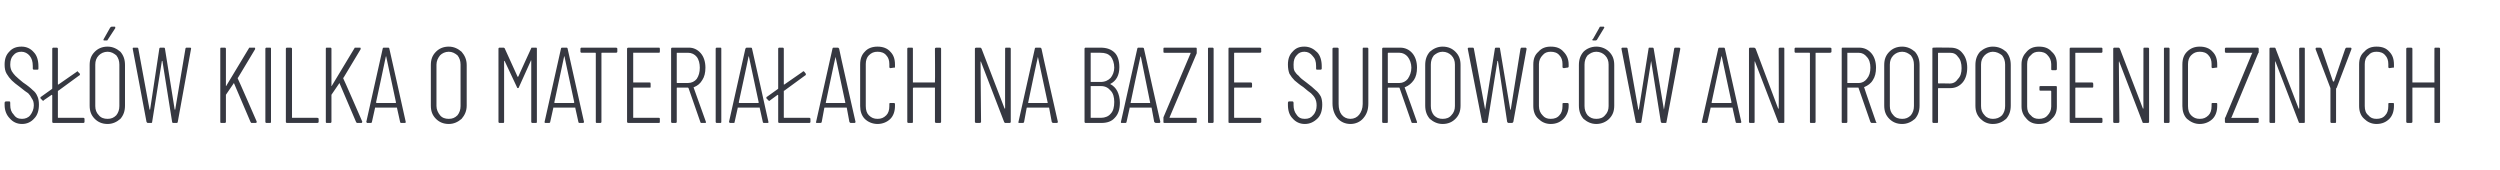 <?xml version="1.0" standalone="no"?><!DOCTYPE svg PUBLIC "-//W3C//DTD SVG 1.1//EN" "http://www.w3.org/Graphics/SVG/1.1/DTD/svg11.dtd"><svg xmlns="http://www.w3.org/2000/svg" version="1.1" width="488px" height="33.2px" viewBox="0 -3 488 33.2" style="top:-3px"><desc>s w kilka o materia ach na bazie surowc w antropogenicznych</desc><defs/><g id="Polygon58759"><path d="m4.3 21.2c-1 0-1.8-.4-2.4-1.1c-.6-.6-1-1.5-1-2.6v-.4c0-.2.1-.3.3-.3h.6c.2 0 .2.1.2.3v.4c0 .8.2 1.4.7 1.9c.4.6.9.8 1.6.8c.6 0 1.2-.2 1.6-.7c.4-.5.7-1.2.7-1.9c0-.6-.1-1-.4-1.4c-.2-.4-.4-.7-.7-1c-.3-.2-.9-.6-1.6-1.2c-.7-.5-1.3-1-1.6-1.3c-.4-.4-.7-.8-1-1.3c-.3-.5-.4-1.1-.4-1.8c0-1.1.3-1.9.9-2.5c.6-.7 1.4-1 2.4-1c1 0 1.8.4 2.4 1.1c.6.6.9 1.6.9 2.7v.5c0 .1 0 .2-.2.2h-.7c-.1 0-.2-.1-.2-.2v-.5c0-.9-.2-1.5-.6-2c-.4-.5-1-.8-1.6-.8c-.7 0-1.2.2-1.6.7c-.4.4-.6 1-.6 1.8c0 .5.1.9.3 1.3c.2.3.4.6.7.9c.4.4.9.8 1.5 1.3c.9.6 1.5 1.1 1.9 1.5c.4.3.7.7.9 1.2c.2.4.3 1 .3 1.6c0 1.2-.3 2.1-.9 2.7c-.6.7-1.4 1.1-2.4 1.1zm7-1.3c0 .1 0 .1.1.1h4.9c.1 0 .2.1.2.2v.6c0 .1-.1.2-.2.2h-5.9c-.1 0-.2-.1-.2-.2v-5.2l-.1-.1l-1.6 1.1c0 .1 0 .1-.1.1l-.1-.1l-.4-.4v-.2s0-.1.1-.1l2.1-1.5l.1-.1V6.5c0-.1.1-.2.2-.2h.7c.1 0 .2.1.2.2v7h.1L15 11s0-.1.1-.1l.1.1l.4.4v.2s0 .1-.1.1l-4.1 3c-.1 0-.1 0-.1.1v5.1s0 .03 0 0zm9.7 1.3c-1.1 0-1.9-.4-2.5-1c-.7-.7-1-1.5-1-2.6V9.7c0-1.1.3-1.9 1-2.6c.6-.6 1.4-1 2.5-1c1 0 1.8.4 2.5 1c.6.7.9 1.5.9 2.6v7.9c0 1.1-.3 1.9-.9 2.6c-.7.6-1.5 1-2.5 1zm0-1c.7 0 1.2-.2 1.7-.7c.4-.5.6-1.1.6-1.8V9.6c0-.7-.2-1.3-.6-1.8c-.5-.4-1-.7-1.7-.7c-.7 0-1.3.3-1.7.7c-.5.5-.7 1.1-.7 1.8v8.1c0 .7.2 1.3.7 1.8c.4.5 1 .7 1.7.7zm-.7-15.3s-.1 0-.1-.1v-.1l1.3-2.3c.1-.1.2-.2.3-.2h.5c.1 0 .2 0 .2.1v.2L21 4.8c0 .1-.1.1-.2.1h-.5s.05.01 0 0zM28.9 21c-.2 0-.2-.1-.3-.2c.02.01-2.7-14.3-2.7-14.3c0 0-.03-.01 0 0c0-.1 0-.2.2-.2h.7c.1 0 .2.1.2.2l2.2 11.9h.1l1.8-11.9c0-.1.1-.2.2-.2h.7c.1 0 .2.1.2.2l1.9 11.9h.1l2-11.9c0-.1.1-.2.2-.2h.7c.1 0 .1 0 .2.1v.1l-2.6 14.3c0 .1-.1.2-.2.2h-.7c-.1 0-.2-.1-.2-.2L31.7 8.9h-.1l-1.9 11.9c0 .1 0 .2-.2.2h-.6s-.05 0 0 0zm14.3 0c-.2 0-.2-.1-.2-.2V6.5c0-.1 0-.2.2-.2h.7c.1 0 .2.1.2.2v7.3s.1 0 .1-.1l4.4-7.3c0-.1.1-.1.2-.1h.8c.1 0 .2 0 .2.1v.2l-3.3 5.5c-.1.1-.1.1-.1.2c.03-.04 3.7 8.4 3.7 8.4c0 0 .03.13 0 .1c0 .1 0 .2-.2.2h-.8c-.1 0-.1-.1-.2-.2l-3.2-7.5c0-.1-.1-.1-.1 0l-1.5 2.2v5.3c0 .1-.1.2-.2.2h-.7s-.02 0 0 0zm8.8 0c-.1 0-.2-.1-.2-.2V6.5c0-.1.1-.2.2-.2h.7c.2 0 .2.1.2.2v14.3c0 .1 0 .2-.2.2h-.7s.04 0 0 0zm4 0c-.1 0-.2-.1-.2-.2V6.5c0-.1.1-.2.2-.2h.7c.2 0 .3.1.3.2V20h4.9c.2 0 .3.1.3.2v.6c0 .1-.1.2-.3.2H56s.05 0 0 0zm7.8 0c-.2 0-.2-.1-.2-.2V6.5c0-.1 0-.2.2-.2h.7c.1 0 .2.1.2.2v7.3s.1 0 .1-.1l4.4-7.3c0-.1.1-.1.2-.1h.8c.1 0 .2 0 .2.1v.2l-3.3 5.5c-.1.1-.1.1-.1.2c.03-.04 3.7 8.4 3.7 8.4c0 0 .03.13 0 .1c0 .1 0 .2-.2.2h-.8c-.1 0-.1-.1-.2-.2l-3.2-7.5c0-.1-.1-.1-.1 0l-1.5 2.2v5.3c0 .1-.1.2-.2.2h-.7s-.02 0 0 0zm14.5 0c-.1 0-.2-.1-.2-.2l-.6-2.7v-.1h-4.3v.1l-.6 2.7c0 .1-.1.2-.2.2h-.7c-.1 0-.1 0-.1-.1c-.1 0-.1-.1-.1-.1l3.2-14.3c0-.1.1-.2.2-.2h.9c.1 0 .2.1.2.2c.02-.01 3.2 14.3 3.2 14.3c0 0 .03.01 0 0c0 .1 0 .2-.2.2h-.7s.03 0 0 0zm-4.9-4l.1.1h3.7c.1 0 .1-.1.1-.1l-1.9-8.9v-.1s-.1 0-.1.1c.03-.01-1.9 8.9-1.9 8.9c0 0 .04-.03 0 0zm14.2 4.2c-1.1 0-1.9-.4-2.5-1c-.7-.7-1-1.5-1-2.6V9.7c0-1.1.3-1.9 1-2.6c.6-.6 1.4-1 2.5-1c1 0 1.8.4 2.5 1c.6.7 1 1.5 1 2.6v7.9c0 1.1-.4 1.9-1 2.6c-.7.6-1.5 1-2.5 1zm0-1c.7 0 1.2-.2 1.7-.7c.4-.5.6-1.1.6-1.8V9.6c0-.7-.2-1.3-.6-1.8c-.5-.4-1-.7-1.7-.7c-.7 0-1.3.3-1.7.7c-.4.5-.7 1.1-.7 1.8v8.1c0 .7.3 1.3.7 1.8c.4.5 1 .7 1.7.7zm16.1-13.8c0-.1.1-.1.2-.1h.7c.2 0 .2.1.2.2v14.3c0 .1 0 .2-.2.2h-.7c-.1 0-.2-.1-.2-.2v-12c-.1 0-.1 0-.1.1l-2.3 5.1c0 .1-.1.2-.2.2c-.1 0-.2-.1-.2-.2l-2.4-5.1h-.1v11.9c0 .1 0 .2-.2.2h-.7c-.1 0-.2-.1-.2-.2V6.5c0-.1.1-.2.2-.2h.7c.1 0 .2 0 .3.1l2.5 5.5c0 .1.1.1.1.1l.1-.1c-.05.05 2.5-5.5 2.5-5.5c0 0-.03.05 0 0zm9.4 14.6c-.1 0-.2-.1-.2-.2l-.6-2.7v-.1H108v.1l-.6 2.7c0 .1-.1.2-.2.2h-.7c-.1 0-.1 0-.2-.1v-.1l3.2-14.3c0-.1.1-.2.2-.2h.9c.1 0 .2.1.2.2l3.2 14.3s.01.01 0 0c0 .1-.1.2-.2.2h-.7zm-4.9-4s0 .1.1.1h3.7l.1-.1l-1.9-8.9c0-.1 0-.1-.1-.1v.1l-1.9 8.9s.01-.03 0 0zm12-10.7c.2 0 .3.1.3.2v.6c0 .1-.1.2-.3.2h-2.7c-.1 0-.1 0-.1.1v13.4c0 .1-.1.2-.2.2h-.7c-.2 0-.2-.1-.2-.2V7.4c0-.1-.1-.1-.1-.1h-2.7c-.1 0-.2-.1-.2-.2v-.6c0-.1.1-.2.2-.2h6.7s.04 0 0 0zm8.6.8c0 .1 0 .2-.2.2h-5v5.8h3.2c.2 0 .2.1.2.3v.5c0 .2 0 .2-.2.2h-3.2v5.9h5c.2 0 .2.1.2.2v.6c0 .1 0 .2-.2.2h-5.9c-.2 0-.3-.1-.3-.2V6.5c0-.1.1-.2.3-.2h5.9c.2 0 .2.1.2.2c.03.01 0 .6 0 .6c0 0 .03-.02 0 0zm8.1 13.9c-.1 0-.2-.1-.2-.2l-2.3-6.6l-.1-.1h-2.1c-.1 0-.1 0-.1.1v6.6c0 .1-.1.2-.2.2h-.7c-.1 0-.2-.1-.2-.2V6.5c0-.1.1-.2.2-.2h3.3c.9 0 1.7.4 2.3 1.1c.6.7.9 1.7.9 2.8c0 1-.2 1.8-.6 2.4c-.4.7-.9 1.1-1.6 1.4c-.1 0-.1 0-.1.1c.01-.01 2.4 6.7 2.4 6.7v.1c0 .1-.1.1-.2.1h-.7s.02 0 0 0zm-4.7-13.7c-.1 0-.1 0-.1.1v5.7c0 .1 0 .1.1.1h2.1c.7 0 1.3-.3 1.7-.8c.4-.6.6-1.3.6-2.2c0-.8-.2-1.6-.6-2.1c-.4-.5-1-.8-1.7-.8h-2.1s-.01-.01 0 0zm7.7 13.7c-.1 0-.2-.1-.2-.2V6.5c0-.1.1-.2.2-.2h.7c.2 0 .2.1.2.2v14.3c0 .1 0 .2-.2.2h-.7s.04 0 0 0zm9.2 0c-.1 0-.2-.1-.2-.2l-.6-2.7v-.1H144v.1l-.6 2.7c0 .1 0 .2-.2.2h-.7s-.1 0-.1-.1c-.1 0-.1-.1-.1-.1l3.2-14.3c.1-.1.1-.2.3-.2h.8c.1 0 .2.1.2.2c.03-.01 3.2 14.3 3.2 14.3c0 0 .04.01 0 0c0 .1 0 .2-.1.2h-.8s.04 0 0 0zm-4.9-4l.1.1h3.7c.1 0 .1-.1.1-.1l-1.9-8.9v-.1s-.1 0-.1.1c.04-.01-1.9 8.9-1.9 8.9c0 0 .05-.03 0 0zm8.8 2.9c0 .1 0 .1.1.1h4.9c.1 0 .2.1.2.2v.6c0 .1-.1.2-.2.2h-5.9c-.1 0-.2-.1-.2-.2v-5.2l-.1-.1l-1.5 1.1c-.1.1-.1.1-.2.1l-.1-.1l-.4-.4v-.2s0-.1.1-.1l2.1-1.5l.1-.1V6.5c0-.1.1-.2.2-.2h.7c.1 0 .2.1.2.2v7h.1l3.6-2.5s0-.1.1-.1c.1 0 .1.1.2.1l.3.4v.2s0 .1-.1.1l-4.1 3c-.1 0-.1 0-.1.1v5.1s0 .03 0 0zm13.1 1.1c-.2 0-.2-.1-.3-.2l-.5-2.7c0-.1 0-.1-.1-.1H161s-.1 0-.1.1l-.5 2.7c0 .1-.1.2-.3.2h-.7s-.1 0-.1-.1s-.1-.1 0-.1l3.2-14.3c0-.1.1-.2.2-.2h.8c.2 0 .2.1.3.2c-.05-.01 3.2 14.3 3.2 14.3c0 0-.03.01 0 0c0 .1-.1.2-.2.2h-.7s-.04 0 0 0zm-4.9-4v.1h3.8v-.1l-1.9-8.9v-.1v.1c-.04-.01-1.9 8.9-1.9 8.9c0 0-.03-.03 0 0zm10.1 4.2c-1 0-1.9-.4-2.5-1c-.6-.6-.9-1.5-.9-2.5V9.6c0-1.1.3-1.9.9-2.5c.6-.7 1.5-1 2.5-1c1 0 1.9.3 2.5 1c.6.6.9 1.4.9 2.5v.6h-.2l-.7.1c-.1 0-.2-.1-.2-.2v-.6c0-.7-.2-1.3-.6-1.7c-.4-.5-1-.7-1.7-.7c-.7 0-1.2.2-1.7.7c-.4.4-.6 1-.6 1.7v8.2c0 .8.2 1.4.6 1.8c.5.5 1 .7 1.7.7c.7 0 1.2-.2 1.7-.7c.4-.4.6-1 .6-1.8v-.4c0-.2.1-.2.2-.2h.7c.1 0 .2.1.2.2v.4c0 1-.3 1.9-.9 2.5c-.6.6-1.5 1-2.5 1zm11.2-14.7c0-.1.1-.2.3-.2h.7c.1 0 .2.1.2.2v14.3c0 .1-.1.2-.2.2h-.7c-.2 0-.3-.1-.3-.2v-6.7h-4.2l-.1.1v6.6c0 .1 0 .2-.2.2h-.7c-.1 0-.2-.1-.2-.2V6.5c0-.1.1-.2.2-.2h.7c.2 0 .2.1.2.2v6.6h4.3c.05-.04 0-6.6 0-6.6c0 0 .05.01 0 0zm13.7 0c0-.1 0-.2.2-.2h.7c.1 0 .2.1.2.2v14.3c0 .1-.1.2-.2.2h-.9c-.1 0-.1-.1-.2-.2l-4.5-11.7v-.1c-.1 0-.1.1-.1.1l.1 11.7c0 .1-.1.2-.3.2h-.6c-.2 0-.3-.1-.3-.2V6.5c0-.1.1-.2.3-.2h.7c.2 0 .2.1.3.2l4.5 11.7c.1 0 .1 0 .1-.1c-.02.04 0-11.6 0-11.6c0 0-.02.01 0 0zm9.4 14.5c-.2 0-.2-.1-.3-.2l-.5-2.7c0-.1 0-.1-.1-.1h-4.2s-.1 0-.1.1l-.5 2.7c0 .1-.1.2-.3.2h-.7s-.1 0-.1-.1s-.1-.1 0-.1L202 6.5c0-.1.1-.2.2-.2h.8c.2 0 .2.1.3.2c-.05-.01 3.2 14.3 3.2 14.3c0 0-.03.01 0 0c0 .1-.1.2-.2.2h-.7s-.04 0 0 0zm-4.9-4v.1h3.8v-.1l-1.9-8.9v-.1v.1c-.04-.01-1.9 8.9-1.9 8.9c0 0-.03-.03 0 0zm17.9 0c0 1.3-.3 2.3-1 3c-.6.7-1.5 1-2.6 1h-3.1c-.1 0-.2-.1-.2-.2V6.5c0-.1.1-.2.2-.2h2.9c1.2 0 2.1.3 2.8 1c.6.6.9 1.6.9 2.8c0 1.6-.6 2.7-1.8 3.3c.6.3 1.1.8 1.4 1.4c.3.6.5 1.4.5 2.2zm-5.7-9.7v5.7h1.9c.9 0 1.5-.3 2-.8c.4-.5.7-1.2.7-2c0-.9-.3-1.7-.7-2.2c-.5-.5-1.1-.7-2-.7h-1.9s.04-.01 0 0zm2 12.7c.8 0 1.5-.3 1.9-.8c.5-.5.7-1.3.7-2.3c0-.9-.2-1.7-.7-2.2c-.5-.6-1.1-.9-1.9-.9h-2v6.2h2s-.01-.01 0 0zm10.7 1c-.1 0-.2-.1-.3-.2l-.5-2.7c0-.1 0-.1-.1-.1h-4.2v.1l-.6 2.7c0 .1-.1.2-.2.2h-.7c-.1 0-.2 0-.2-.1v-.1L222 6.5c0-.1.1-.2.2-.2h.8c.2 0 .3.1.3.2c-.03-.01 3.2 14.3 3.2 14.3c0 0-.02.01 0 0c0 .1-.1.2-.2.2h-.7s-.02 0 0 0zm-4.9-4v.1h3.8v-.1l-1.8-8.9l-.1-.1v.1c-.03-.01-1.9 8.9-1.9 8.9c0 0-.02-.03 0 0zm6.6 4c-.2 0-.2-.1-.2-.2v-.9l5.3-12.5v-.1h-5.1c-.2 0-.2-.1-.2-.2v-.6c0-.1 0-.2.2-.2h6.1c.2 0 .2.1.2.2v.9l-5.3 12.5v.1h5.1c.2 0 .2.1.2.2v.6c0 .1 0 .2-.2.2h-6.1s-.02 0 0 0zm8.7 0c-.2 0-.2-.1-.2-.2V6.5c0-.1 0-.2.2-.2h.7c.1 0 .2.1.2.2v14.3c0 .1-.1.2-.2.2h-.7s-.03 0 0 0zm10.2-13.9c0 .1-.1.2-.3.2H241c-.1 0-.1 0-.1.1v5.7h3.3c.1 0 .2.1.2.3v.5c0 .2-.1.2-.2.2H241c-.1 0-.1.1-.1.1v5.7c0 .1 0 .1.1.1h4.9c.2 0 .3.1.3.2v.6c0 .1-.1.2-.3.2H240c-.2 0-.2-.1-.2-.2V6.5c0-.1 0-.2.2-.2h5.9c.2 0 .3.1.3.2c-.04.01 0 .6 0 .6c0 0-.04-.02 0 0zm8.5 14.1c-1 0-1.8-.4-2.4-1.1c-.6-.6-.9-1.5-.9-2.6v-.4c0-.2.1-.3.2-.3h.7c.1 0 .2.1.2.3v.4c0 .8.2 1.4.6 1.9c.4.6.9.8 1.6.8c.7 0 1.2-.2 1.6-.7c.5-.5.7-1.2.7-1.9c0-.6-.1-1-.3-1.4c-.2-.4-.5-.7-.8-1c-.3-.2-.8-.6-1.5-1.2c-.8-.5-1.3-1-1.7-1.3c-.4-.4-.7-.8-1-1.3c-.2-.5-.3-1.1-.3-1.8c0-1.1.3-1.9.9-2.5c.6-.7 1.3-1 2.3-1c1 0 1.8.4 2.5 1.1c.6.6.9 1.6.9 2.7v.5c0 .1-.1.2-.2.2h-.7c-.2 0-.2-.1-.2-.2v-.5c0-.9-.2-1.5-.7-2c-.4-.5-.9-.8-1.6-.8c-.6 0-1.1.2-1.5.7c-.4.4-.6 1-.6 1.8c0 .5 0 .9.2 1.3c.2.3.4.6.8.9c.3.4.8.8 1.5 1.3c.8.6 1.4 1.1 1.8 1.5c.4.3.7.7 1 1.2c.2.4.3 1 .3 1.6c0 1.2-.3 2.1-.9 2.7c-.7.7-1.5 1.1-2.5 1.1zm8.9 0c-1 0-1.9-.4-2.5-1.1c-.6-.7-1-1.7-1-2.9V6.5c0-.1.1-.2.3-.2h.6c.2 0 .3.1.3.2v10.8c0 .9.2 1.6.6 2.1c.4.5 1 .8 1.7.8c.7 0 1.3-.3 1.7-.8c.4-.5.7-1.2.7-2.1V6.5c0-.1 0-.2.2-.2h.7c.1 0 .2.1.2.2v10.7c0 1.2-.3 2.1-1 2.9c-.6.7-1.5 1.1-2.5 1.1zm12.1-.2c-.1 0-.2-.1-.2-.2l-2.3-6.6c0-.1-.1-.1-.1-.1H271s-.1 0-.1.1v6.6c0 .1 0 .2-.2.2h-.7c-.1 0-.2-.1-.2-.2V6.5c0-.1.1-.2.2-.2h3.3c1 0 1.8.4 2.4 1.1c.6.7.9 1.7.9 2.8c0 1-.2 1.8-.6 2.4c-.5.7-1 1.1-1.7 1.4c-.1 0-.1 0-.1.1c.03-.01 2.4 6.7 2.4 6.7c0 0 .03.05 0 .1c0 .1 0 .1-.2.1h-.7s.05 0 0 0zM271 7.3s-.1 0-.1.1v5.7c0 .1.1.1.1.1h2.2c.6 0 1.2-.3 1.6-.8c.4-.6.7-1.3.7-2.2c0-.8-.3-1.6-.7-2.1c-.4-.5-1-.8-1.6-.8c-.04-.01-2.2 0-2.2 0c0 0 .02-.01 0 0zm10.6 13.9c-1 0-1.8-.4-2.5-1c-.6-.7-.9-1.5-.9-2.6V9.7c0-1.1.3-1.9.9-2.6c.7-.6 1.5-1 2.5-1c1.1 0 1.9.4 2.5 1c.7.7 1 1.5 1 2.6v7.9c0 1.1-.3 1.9-1 2.6c-.6.6-1.4 1-2.5 1zm0-1c.7 0 1.3-.2 1.7-.7c.5-.5.7-1.1.7-1.8V9.6c0-.7-.2-1.3-.7-1.8c-.4-.4-1-.7-1.7-.7c-.7 0-1.2.3-1.7.7c-.4.5-.6 1.1-.6 1.8v8.1c0 .7.2 1.3.6 1.8c.5.5 1 .7 1.7.7zm7.9.8c-.1 0-.2-.1-.2-.2c-.01.01-2.8-14.3-2.8-14.3c0 0 .04-.01 0 0c0-.1.1-.2.2-.2h.8c.1 0 .2.1.2.2l2.2 11.9l1.9-11.9c0-.1.1-.2.2-.2h.6c.2 0 .2.1.2.2l2 11.9h.1l1.9-11.9c.1-.1.1-.2.2-.2h.8s.1 0 .1.1c.1 0 .1.1.1.1l-2.6 14.3c-.1.1-.1.2-.3.2h-.6c-.2 0-.2-.1-.3-.2l-1.8-11.9h-.1l-1.9 11.9c0 .1-.1.2-.2.2h-.7s.02 0 0 0zm13.2.2c-1 0-1.8-.4-2.4-1c-.7-.6-1-1.5-1-2.5V9.6c0-1.1.3-1.9 1-2.5c.6-.7 1.4-1 2.4-1c1.1 0 1.9.3 2.5 1c.6.6 1 1.4 1 2.5v.4c0 .1-.1.1-.1.2h-.2l-.6.1c-.2 0-.3-.1-.3-.2v-.6c0-.7-.2-1.3-.6-1.7c-.4-.5-1-.7-1.7-.7c-.7 0-1.2.2-1.6.7c-.4.4-.7 1-.7 1.7v8.2c0 .8.3 1.4.7 1.8c.4.5.9.7 1.6.7c.7 0 1.3-.2 1.7-.7c.4-.4.6-1 .6-1.8v-.4c0-.2.1-.2.3-.2h.6c.2 0 .3.1.3.2v.4c0 1-.4 1.9-1 2.5c-.6.6-1.4 1-2.5 1zm8.9 0c-1 0-1.8-.4-2.5-1c-.6-.7-.9-1.5-.9-2.6V9.7c0-1.1.3-1.9.9-2.6c.6-.6 1.5-1 2.5-1c1 0 1.9.4 2.5 1c.7.7 1 1.5 1 2.6v7.9c0 1.1-.3 1.9-1 2.6c-.6.6-1.5 1-2.5 1zm0-1c.7 0 1.3-.2 1.7-.7c.5-.5.7-1.1.7-1.8V9.6c0-.7-.2-1.3-.7-1.8c-.4-.4-1-.7-1.7-.7c-.7 0-1.2.3-1.7.7c-.4.5-.6 1.1-.6 1.8v8.1c0 .7.2 1.3.6 1.8c.5.5 1 .7 1.7.7zM311 4.9c-.1 0-.1 0-.2-.1s0-.1.1-.1l1.3-2.3c0-.1.1-.2.2-.2h.6c.1 0 .1 0 .1.1c.1 0 .1.1 0 .2l-1.4 2.3c-.1.1-.2.1-.3.1h-.4s0 .01 0 0zm8.5 16.1c-.1 0-.2-.1-.2-.2c-.02.01-2.8-14.3-2.8-14.3c0 0 .03-.01 0 0c0-.1.1-.2.2-.2h.8c.1 0 .2.1.2.2l2.1 11.9h.1l1.9-11.9c0-.1 0-.2.2-.2h.6c.1 0 .2.1.2.2l2 11.9l2-11.9c0-.1.1-.2.2-.2h.8s.1 0 .1.1c.1 0 .1.1.1.1l-2.7 14.3c0 .1 0 .2-.2.2h-.7c-.1 0-.1-.1-.2-.2l-1.9-11.9l-1.9 11.9c0 .1-.1.2-.2.2h-.7s.01 0 0 0zm19.5 0c-.1 0-.2-.1-.2-.2l-.6-2.7v-.1h-4.3v.1l-.6 2.7c0 .1-.1.2-.2.2h-.7c-.1 0-.1 0-.2-.1v-.1l3.2-14.3c0-.1.1-.2.2-.2h.9c.1 0 .2.1.2.2c.01-.01 3.2 14.3 3.2 14.3c0 0 .02.01 0 0c0 .1 0 .2-.2.2h-.7s.02 0 0 0zm-4.9-4s0 .1.1.1h3.7l.1-.1l-1.9-8.9v-.1c-.1 0-.1 0-.1.1l-1.9 8.9s.02-.03 0 0zm13.1-10.5c0-.1.1-.2.3-.2h.6c.2 0 .2.1.2.2v14.3c0 .1 0 .2-.2.2h-.8c-.1 0-.2-.1-.2-.2l-4.5-11.7c0-.1 0-.1-.1-.1v11.8c0 .1 0 .2-.2.2h-.7c-.1 0-.2-.1-.2-.2V6.5c0-.1.1-.2.2-.2h.8c.1 0 .2.1.3.2l4.4 11.7h.1v-.1c.05.04 0-11.6 0-11.6c0 0 .05.01 0 0zm10-.2c.2 0 .3.1.3.2v.6c0 .1-.1.2-.3.2h-2.7c-.1 0-.1 0-.1.1v13.4c0 .1-.1.2-.2.2h-.7c-.2 0-.2-.1-.2-.2V7.4c0-.1-.1-.1-.1-.1h-2.7c-.1 0-.2-.1-.2-.2v-.6c0-.1.1-.2.2-.2h6.7s.05 0 0 0zm8.2 14.7c-.2 0-.2-.1-.3-.2l-2.3-6.6c0-.1 0-.1-.1-.1h-2.1v6.7c0 .1-.1.2-.2.2h-.7c-.2 0-.2-.1-.2-.2V6.5c0-.1 0-.2.2-.2h3.2c1 0 1.8.4 2.4 1.1c.6.7.9 1.7.9 2.8c0 1-.2 1.8-.6 2.4c-.4.7-1 1.1-1.7 1.4c0 0-.1 0 0 .1c-.04-.01 2.3 6.7 2.3 6.7l.1.1c0 .1-.1.1-.2.1h-.7s-.03 0 0 0zm-4.8-13.7v5.9h2.2c.7 0 1.2-.3 1.6-.8c.5-.6.7-1.3.7-2.2c0-.8-.2-1.6-.7-2.1c-.4-.5-.9-.8-1.6-.8c-.01-.01-2.2 0-2.2 0c0 0 .05-.01 0 0zm10.7 13.9c-1.1 0-1.9-.4-2.5-1c-.7-.7-1-1.5-1-2.6V9.7c0-1.1.3-1.9 1-2.6c.6-.6 1.4-1 2.5-1c1 0 1.8.4 2.5 1c.6.7.9 1.5.9 2.6v7.9c0 1.1-.3 1.9-.9 2.6c-.7.6-1.5 1-2.5 1zm0-1c.7 0 1.2-.2 1.7-.7c.4-.5.6-1.1.6-1.8V9.6c0-.7-.2-1.3-.6-1.8c-.5-.4-1-.7-1.7-.7c-.7 0-1.3.3-1.7.7c-.5.5-.7 1.1-.7 1.8v8.1c0 .7.2 1.3.7 1.8c.4.5 1 .7 1.7.7zm9.4-13.9c1 0 1.8.3 2.4 1.1c.6.7.9 1.7.9 2.8c0 1.2-.3 2.2-.9 2.9c-.6.7-1.4 1.1-2.4 1.1h-2.3s-.1 0-.1.1v6.5c0 .1 0 .2-.2.2h-.7c-.1 0-.2-.1-.2-.2V6.5c0-.2.1-.2.2-.2c.03-.04 3.3 0 3.3 0c0 0 0-.04 0 0zm-.1 7c.7 0 1.2-.3 1.6-.9c.5-.5.7-1.2.7-2.1c0-.9-.2-1.7-.7-2.2c-.4-.6-.9-.8-1.6-.8h-2.2s-.1 0-.1.1v5.8l.1.1c.01-.05 2.2 0 2.2 0c0 0-.02-.05 0 0zm8.4 7.9c-1 0-1.8-.4-2.4-1c-.7-.7-1-1.5-1-2.6V9.7c0-1.1.3-1.9.9-2.6c.7-.6 1.5-1 2.5-1c1.1 0 1.9.4 2.6 1c.6.7.9 1.5.9 2.6v7.9c0 1.1-.3 1.9-.9 2.6c-.7.6-1.5 1-2.6 1zm0-1c.7 0 1.3-.2 1.8-.7c.4-.5.6-1.1.6-1.8V9.6c0-.7-.2-1.3-.6-1.8c-.5-.4-1.1-.7-1.8-.7c-.6 0-1.2.3-1.6.7c-.5.5-.7 1.1-.7 1.8v8.1c0 .7.2 1.3.7 1.8c.4.5 1 .7 1.6.7zm9 1c-1 0-1.8-.3-2.4-1c-.6-.6-1-1.4-1-2.4V9.5c0-1 .4-1.8 1-2.4c.6-.7 1.4-1 2.4-1c1.1 0 1.9.3 2.5 1c.7.6 1 1.4 1 2.4v1c0 .1-.1.2-.2.2h-.7c-.2 0-.2-.1-.2-.2v-1c0-.7-.3-1.3-.7-1.7c-.4-.5-1-.7-1.7-.7c-.7 0-1.2.2-1.6.7c-.5.4-.7 1-.7 1.7v8.3c0 .7.2 1.3.7 1.7c.4.5.9.7 1.6.7c.7 0 1.3-.2 1.7-.7c.4-.4.7-1 .7-1.7v-3l-.1-.1h-2c-.1 0-.2 0-.2-.2v-.5c0-.2.1-.2.2-.2h3c.1 0 .2 0 .2.2v3.8c0 1-.3 1.8-1 2.4c-.6.7-1.4 1-2.5 1zm12.4-14.1c0 .1-.1.2-.2.2h-5c-.1 0-.1 0-.1.1v5.7h3.3c.1 0 .2.1.2.3v.5c0 .2-.1.2-.2.2h-3.2c-.1 0-.1.1-.1.1v5.7c0 .1 0 .1.1.1h5c.1 0 .2.1.2.2v.6c0 .1-.1.2-.2.2h-6c-.1 0-.2-.1-.2-.2V6.5c0-.1.1-.2.2-.2h6c.1 0 .2.1.2.2c-.03.01 0 .6 0 .6c0 0-.03-.02 0 0zm8-.6c0-.1 0-.2.2-.2h.7c.1 0 .2.1.2.2v14.3c0 .1-.1.2-.2.2h-.9c-.1 0-.2-.1-.2-.2l-4.5-11.7v-.1c-.1 0-.1.1-.1.1l.1 11.7c0 .1-.1.2-.3.2h-.7c-.1 0-.2-.1-.2-.2V6.5c0-.1.1-.2.2-.2h.8c.2 0 .2.1.3.2l4.5 11.7c.1 0 .1 0 .1-.1c-.02.04 0-11.6 0-11.6c0 0-.02.01 0 0zm4.2 14.5c-.2 0-.2-.1-.2-.2V6.5c0-.1 0-.2.2-.2h.7c.1 0 .2.1.2.2v14.3c0 .1-.1.2-.2.2h-.7s-.03 0 0 0zm6.8.2c-1 0-1.8-.4-2.5-1c-.6-.6-.9-1.5-.9-2.5V9.6c0-1.1.3-1.9.9-2.5c.7-.7 1.5-1 2.5-1c1 0 1.9.3 2.5 1c.6.6.9 1.4.9 2.5v.6h-.2l-.7.1c-.1 0-.2-.1-.2-.2v-.6c0-.7-.2-1.3-.6-1.7c-.4-.5-1-.7-1.7-.7c-.7 0-1.2.2-1.7.7c-.4.4-.6 1-.6 1.7v8.2c0 .8.2 1.4.6 1.8c.5.5 1 .7 1.7.7c.7 0 1.2-.2 1.7-.7c.4-.4.6-1 .6-1.8v-.4c0-.2.1-.2.2-.2h.7c.2 0 .2.1.2.2v.4c0 1-.3 1.9-.9 2.5c-.6.6-1.5 1-2.5 1zm5.1-.2c-.1 0-.2-.1-.2-.2v-.7c0-.1 0-.1.1-.2l5.2-12.5c.1 0 .1-.1 0-.1h-5.1c-.1 0-.2-.1-.2-.2v-.6c0-.1.1-.2.2-.2h6.2c.1 0 .2.1.2.2v.7c0 .1 0 .1-.1.2l-5.2 12.5c-.1 0-.1.1 0 .1h5.1c.1 0 .2.1.2.2v.6c0 .1-.1.2-.2.2h-6.2s.02 0 0 0zm14.3-14.5c0-.1.1-.2.3-.2h.6c.2 0 .2.1.2.2v14.3c0 .1 0 .2-.2.2h-.8c-.1 0-.2-.1-.2-.2l-4.5-11.7c0-.1 0-.1-.1-.1v11.8c0 .1 0 .2-.2.2h-.7c-.1 0-.2-.1-.2-.2V6.5c0-.1.1-.2.2-.2h.8c.1 0 .2.1.2.2l4.5 11.7h.1v-.1c.05.04 0-11.6 0-11.6c0 0 .05.01 0 0zm6.3 14.5c-.1 0-.2-.1-.2-.2v-6.6c.01-.02-2.9-7.6-2.9-7.6v-.1c0-.1.1-.2.2-.2h.7c.1 0 .2.1.3.2l2.2 6.4h.2l2.2-6.4c.1-.1.1-.2.3-.2h.7c.1 0 .1 0 .2.1v.2l-2.9 7.6s-.1 0-.1.1v6.5c0 .1 0 .2-.2.2h-.7s.05 0 0 0zm8.8.2c-1 0-1.8-.4-2.4-1c-.7-.6-1-1.5-1-2.5V9.6c0-1.1.3-1.9 1-2.5c.6-.7 1.4-1 2.4-1c1.1 0 1.9.3 2.5 1c.6.6.9 1.4.9 2.5v.6h-.2l-.7.1c-.1 0-.2-.1-.2-.2v-.6c0-.7-.2-1.3-.6-1.7c-.4-.5-1-.7-1.7-.7c-.7 0-1.2.2-1.6.7c-.5.4-.7 1-.7 1.7v8.2c0 .8.2 1.4.7 1.8c.4.5.9.7 1.6.7c.7 0 1.3-.2 1.7-.7c.4-.4.6-1 .6-1.8v-.4c0-.2.1-.2.2-.2h.7c.2 0 .2.1.2.2v.4c0 1-.3 1.9-.9 2.5c-.6.6-1.4 1-2.5 1zm11.3-14.7c0-.1 0-.2.2-.2h.7c.1 0 .2.1.2.2v14.3c0 .1-.1.2-.2.2h-.7c-.2 0-.2-.1-.2-.2v-6.6s0-.1-.1-.1h-4.2v6.7c0 .1-.1.2-.3.2h-.6c-.2 0-.3-.1-.3-.2V6.5c0-.1.1-.2.3-.2h.6c.2 0 .3.1.3.2v6.6h4.3c-.02-.04 0-6.6 0-6.6c0 0-.02.01 0 0z" stroke="none" fill="#363841"/></g></svg>